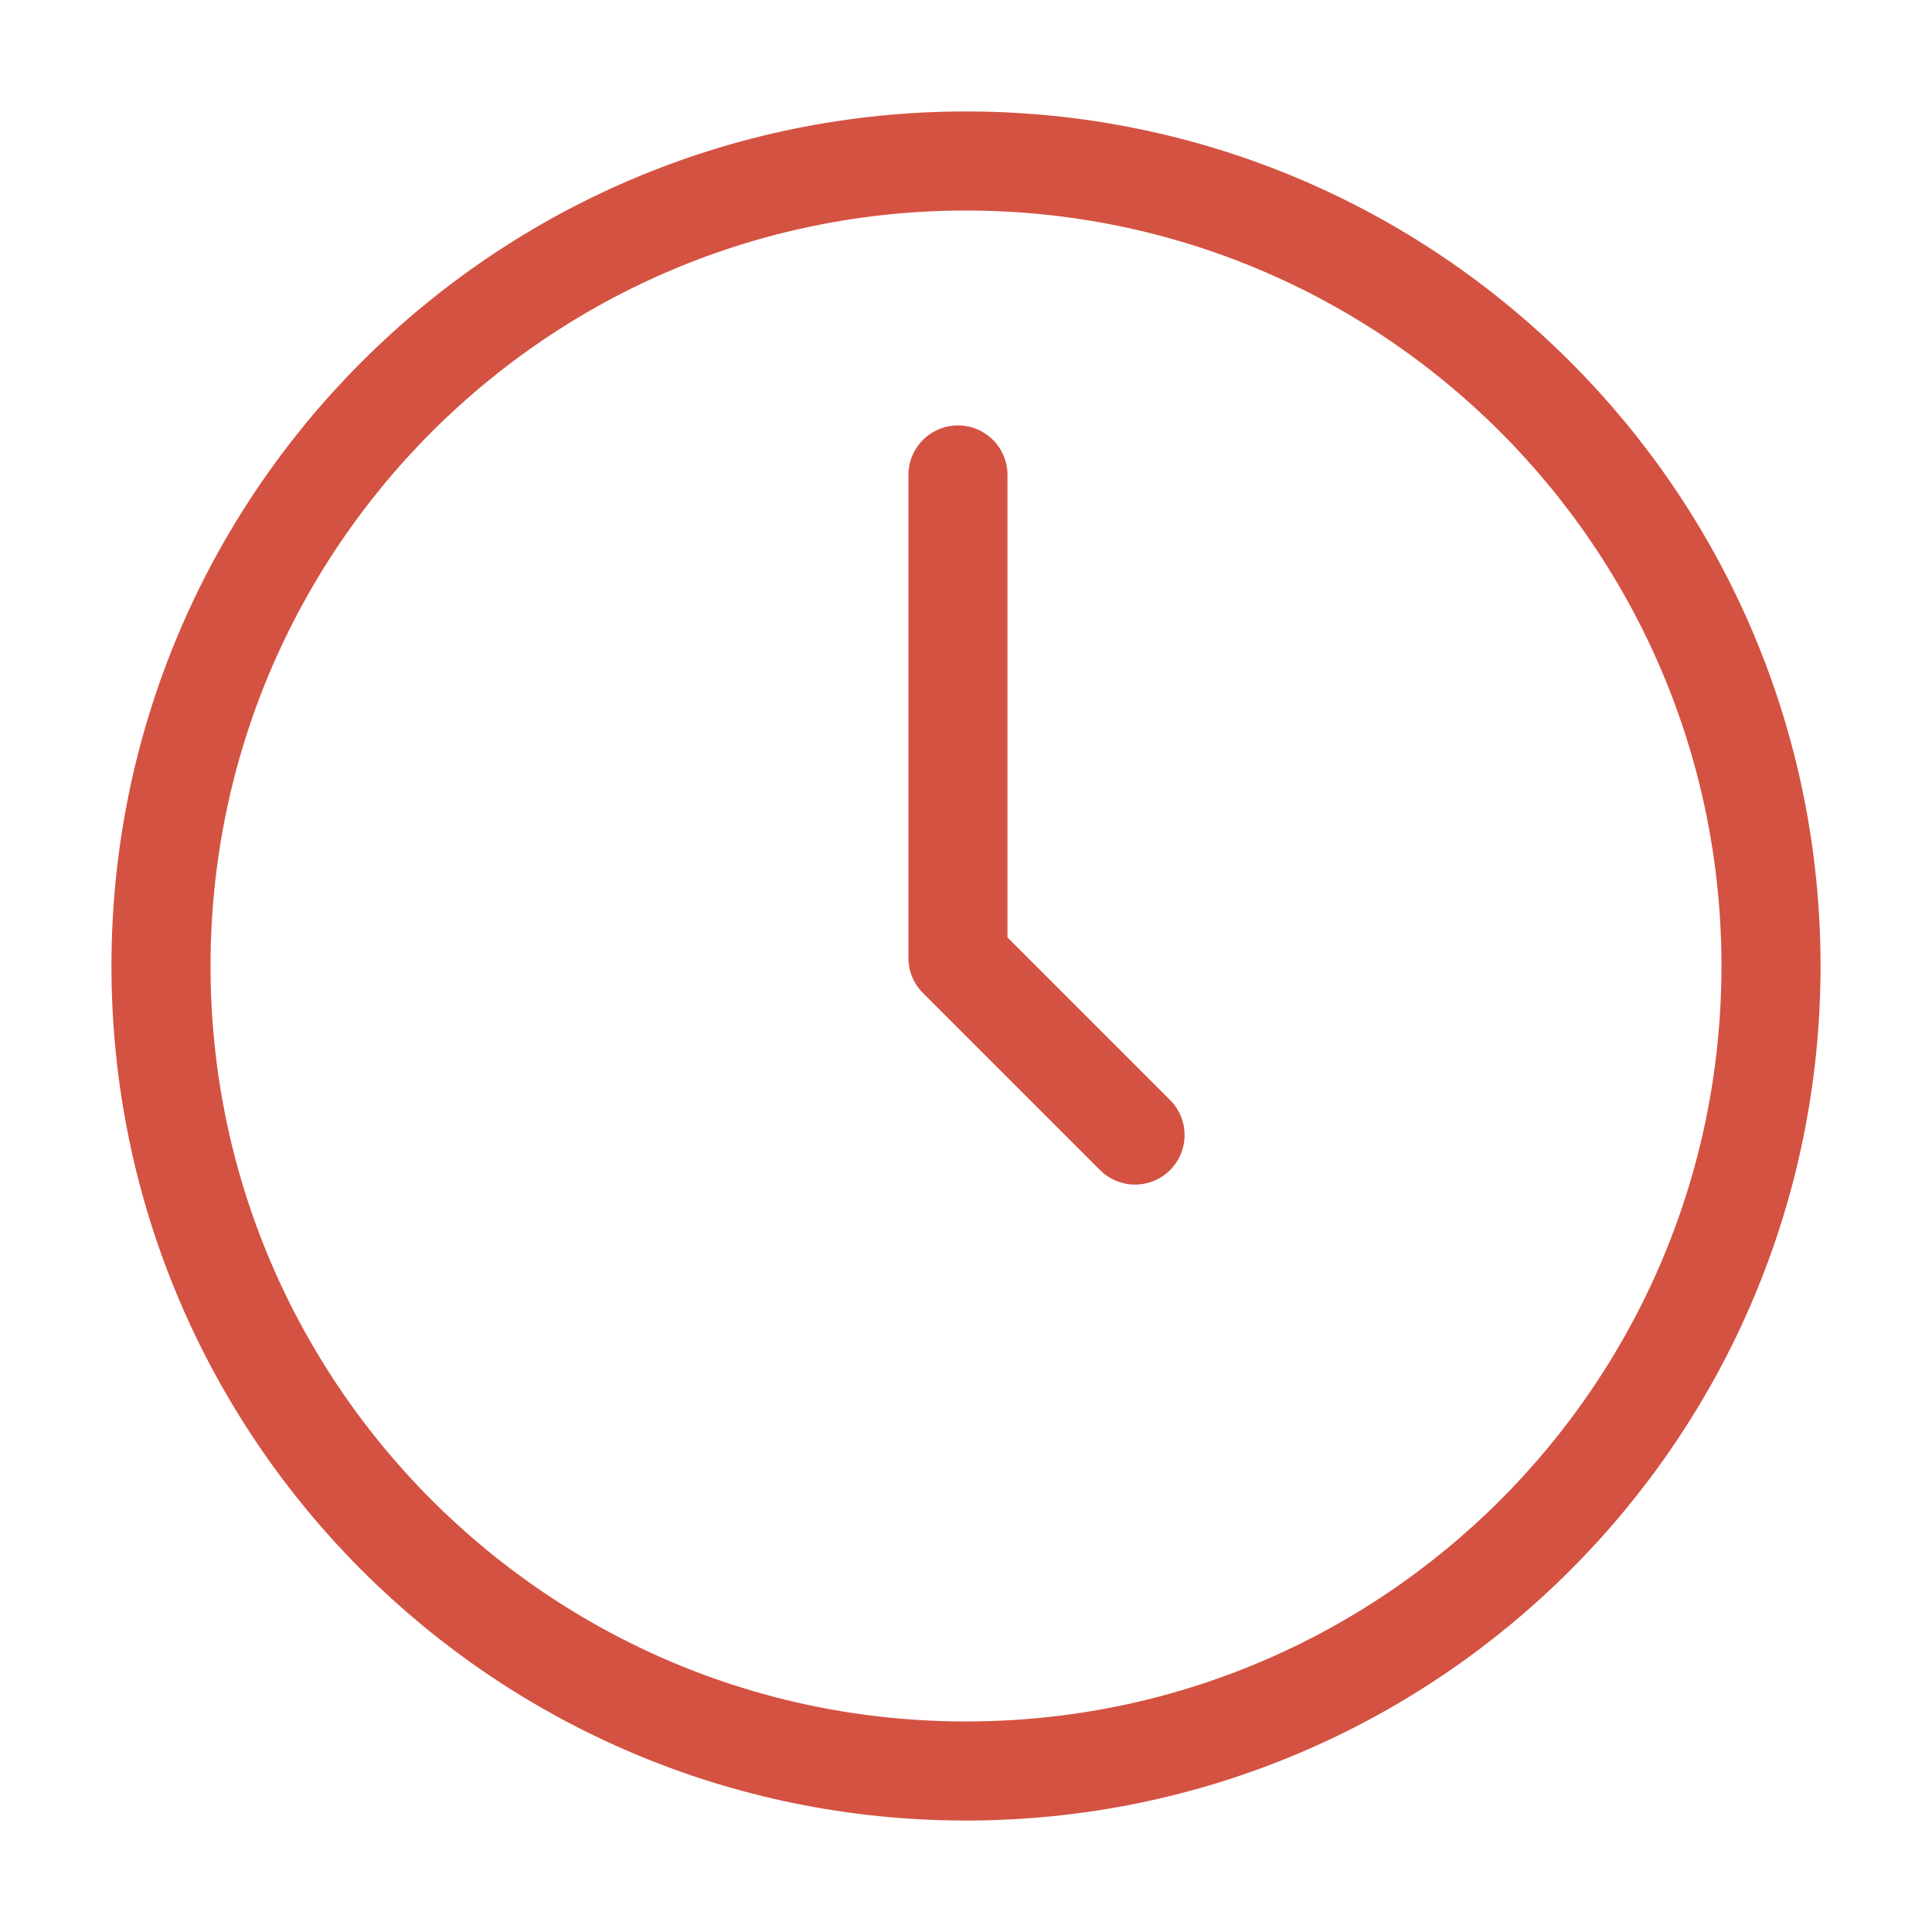<svg width="156" height="156" viewBox="0 0 156 156" fill="none" xmlns="http://www.w3.org/2000/svg">
<path d="M77.35 38.35V77.35L78 78L91.65 91.65" stroke="#D45242" stroke-width="8" stroke-linecap="round" stroke-linejoin="round"/>
<path d="M78 143C113.899 143 143 113.899 143 78C143 42.102 113.899 13 78 13C42.102 13 13 42.102 13 78C13 113.899 42.102 143 78 143Z" stroke="#D45242" stroke-width="8" stroke-linecap="round" stroke-linejoin="round"/>
</svg>
